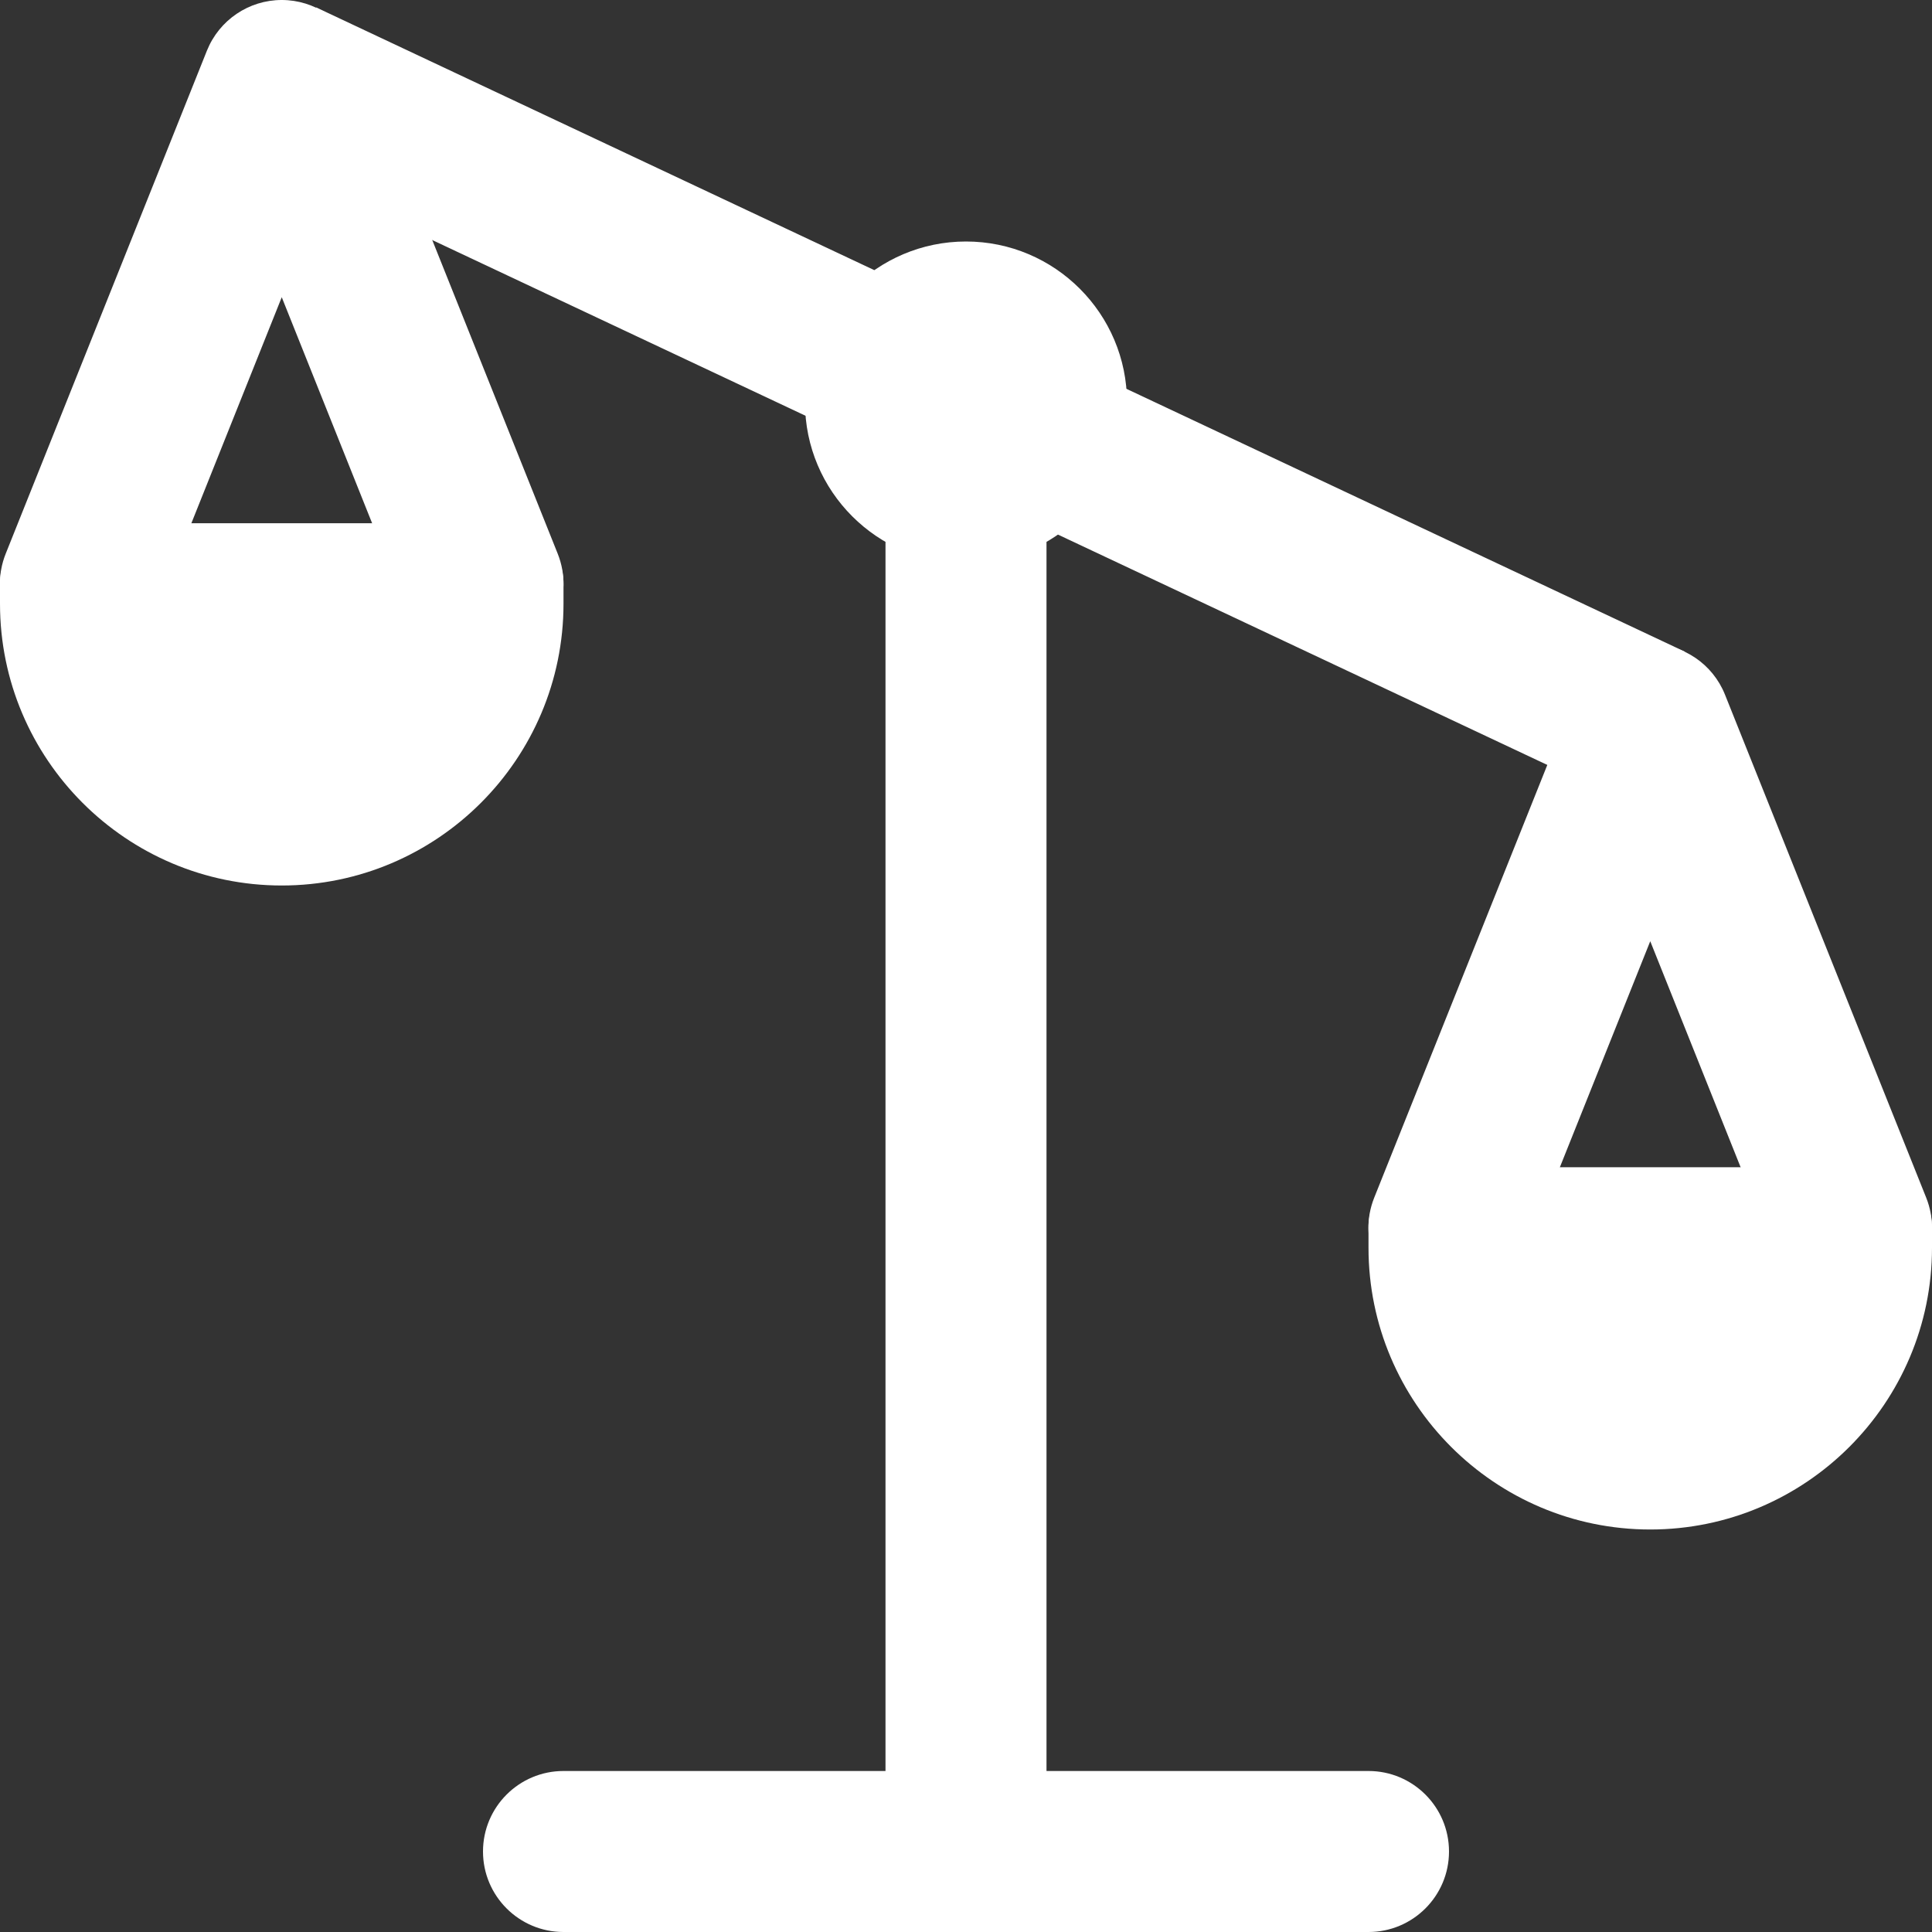 <svg id="bold" height="512" viewBox="0 0 24 24" width="512" xmlns="http://www.w3.org/2000/svg"><rect x="0" y="0" width="24" height="24" fill="#333333" stroke="none"/><path d="m12 23.5c.552 0 1-.448 1-1v-16c0-.552-.448-1-1-1s-1 .448-1 1v16c0 .552.448 1 1 1z" fill="#fff"/><path d="m7 24h10c.552 0 1-.448 1-1s-.448-1-1-1h-10c-.552 0-1 .448-1 1s.448 1 1 1z" fill="#fff"/><path d="m10 5c0-1.103.897-2 2-2s2 .897 2 2-.897 2-2 2-2-.897-2-2z" fill="#fff"/><path d="m17 15.5v-.25c0-.414.336-.75.75-.75h5.5c.414 0 .75.336.75.75v.25c0 1.93-1.57 3.5-3.5 3.5s-3.5-1.57-3.5-3.5z" fill="#fff"/><path d="m18 16.25c.397 0 .772-.238.929-.629l1.571-3.929 1.571 3.929c.206.512.787.761 1.3.557.513-.206.762-.787.557-1.3l-2.5-6.25c-.152-.379-.519-.628-.928-.628s-.776.249-.929.628l-2.5 6.25c-.205.513.044 1.095.557 1.3.122.049.248.072.372.072z" fill="#fff"/><path d="m0 7.5v-.25c0-.414.336-.75.75-.75h5.5c.414 0 .75.336.75.75v.25c0 1.93-1.57 3.5-3.5 3.5s-3.5-1.57-3.5-3.5z" fill="#fff"/><path d="m1 8.25c.397 0 .772-.238.929-.629l1.571-3.929 1.571 3.929c.206.512.787.761 1.3.557.513-.206.762-.787.557-1.3l-2.5-6.25c-.152-.379-.519-.628-.928-.628s-.776.249-.929.628l-2.5 6.25c-.205.513.044 1.095.557 1.3.122.049.248.072.372.072z" fill="#fff"/><path d="m11-4.394h2v18.788h-2z" transform="matrix(.426 -.905 .905 .426 2.366 13.729)" fill="#fff"/></svg>
